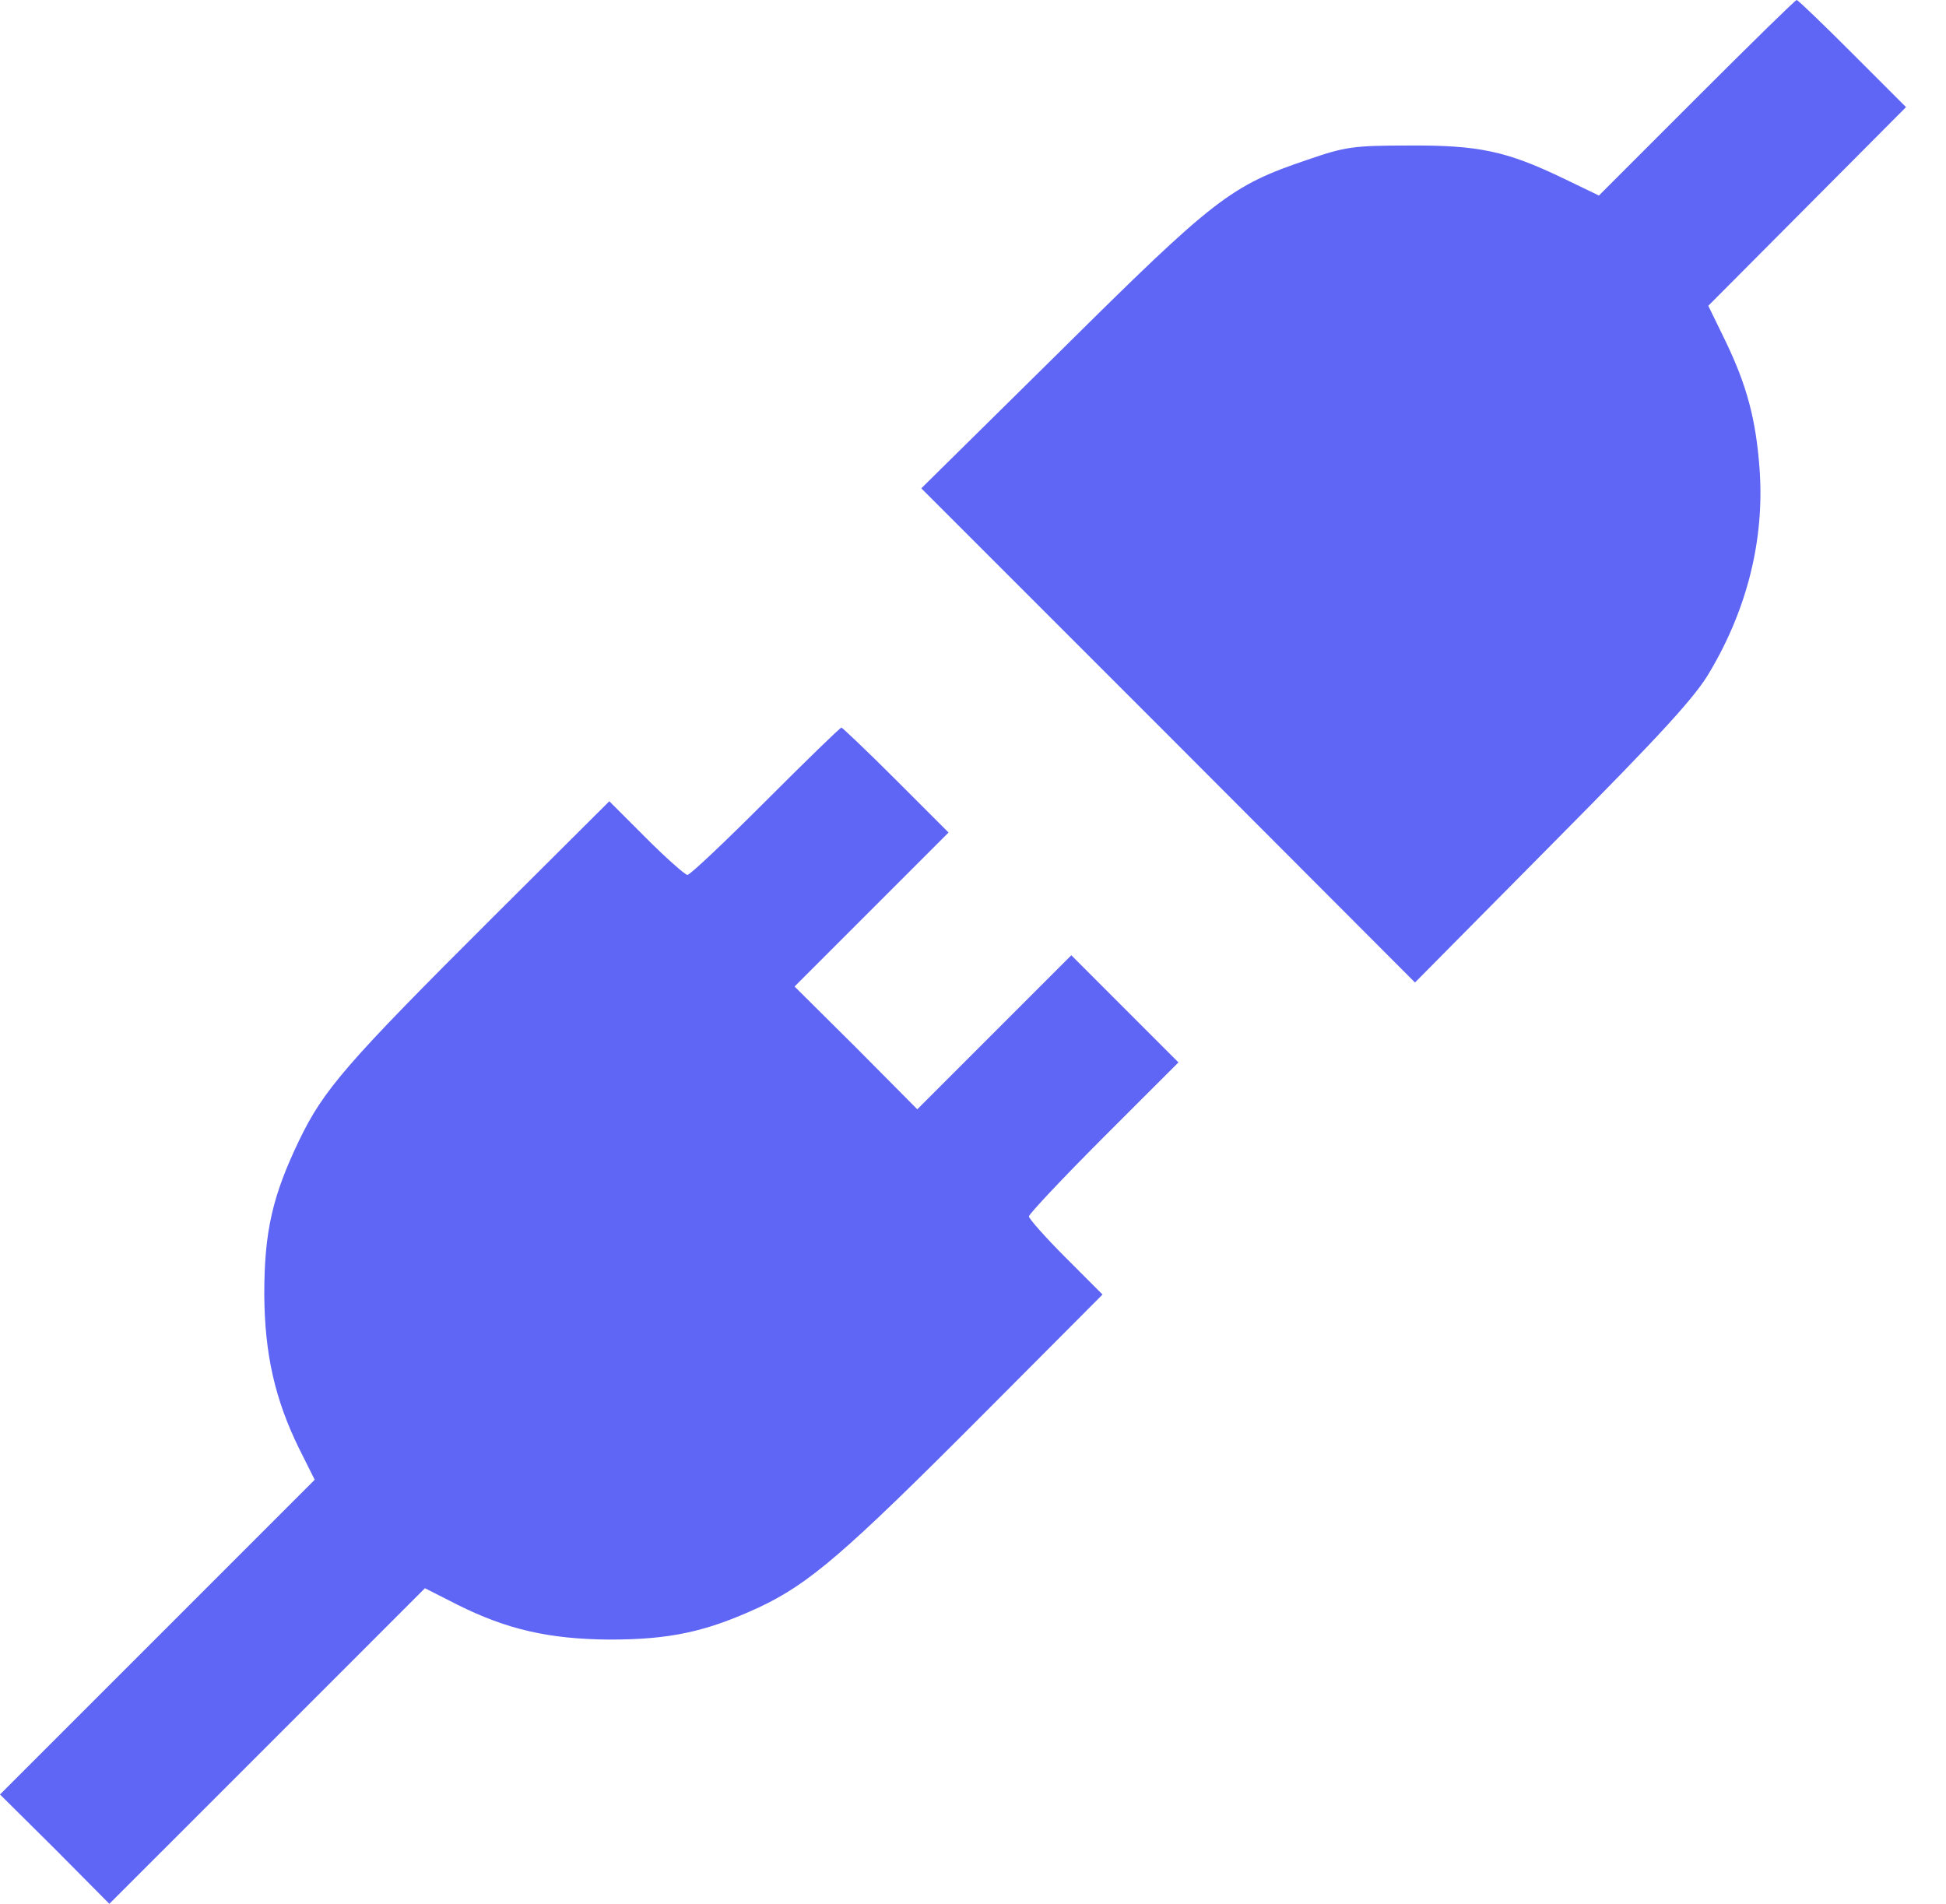 <?xml version="1.0" encoding="UTF-8"?>
<svg xmlns="http://www.w3.org/2000/svg" width="46" height="45" viewBox="0 0 46 45" fill="none">
  <path d="M40.106 2.311L37.796 4.622L36.941 4.21C35.601 3.566 34.936 3.429 33.29 3.44C31.982 3.44 31.792 3.471 30.905 3.777C29.09 4.389 28.711 4.685 25.081 8.283L21.778 11.543L27.613 17.378L33.448 23.224L36.719 19.921C39.304 17.315 40.085 16.46 40.423 15.87C41.309 14.371 41.71 12.736 41.594 11.1C41.51 9.929 41.299 9.127 40.792 8.072L40.381 7.228L42.713 4.885L45.055 2.532L43.789 1.266C43.093 0.57 42.502 3.43323e-05 42.47 3.43323e-05C42.438 3.43323e-05 41.373 1.045 40.106 2.311Z" fill="#5F65F4"></path>
  <path d="M18.096 18.94C17.136 19.9 16.313 20.681 16.249 20.681C16.197 20.681 15.754 20.291 15.279 19.816L14.403 18.94L11.649 21.683C8.188 25.134 7.65 25.756 7.07 26.959C6.436 28.278 6.247 29.122 6.247 30.6C6.257 32.014 6.5 33.079 7.07 34.24L7.439 34.978L3.725 38.693L0 42.417L1.298 43.705L2.585 45.002L6.31 41.278L10.045 37.542L10.815 37.933C11.976 38.513 12.968 38.745 14.403 38.756C15.827 38.756 16.682 38.577 17.938 37.996C19.13 37.437 19.974 36.709 23.213 33.459L26.062 30.6L25.187 29.724C24.712 29.249 24.321 28.806 24.321 28.753C24.321 28.7 25.113 27.856 26.083 26.885L27.856 25.113L26.59 23.847L25.324 22.58L23.509 24.395L21.683 26.221L20.238 24.765L18.782 23.319L20.607 21.494L22.422 19.679L21.177 18.434C20.502 17.758 19.911 17.199 19.89 17.199C19.858 17.199 19.056 17.98 18.096 18.94Z" fill="#5F65F4"></path>
</svg>
